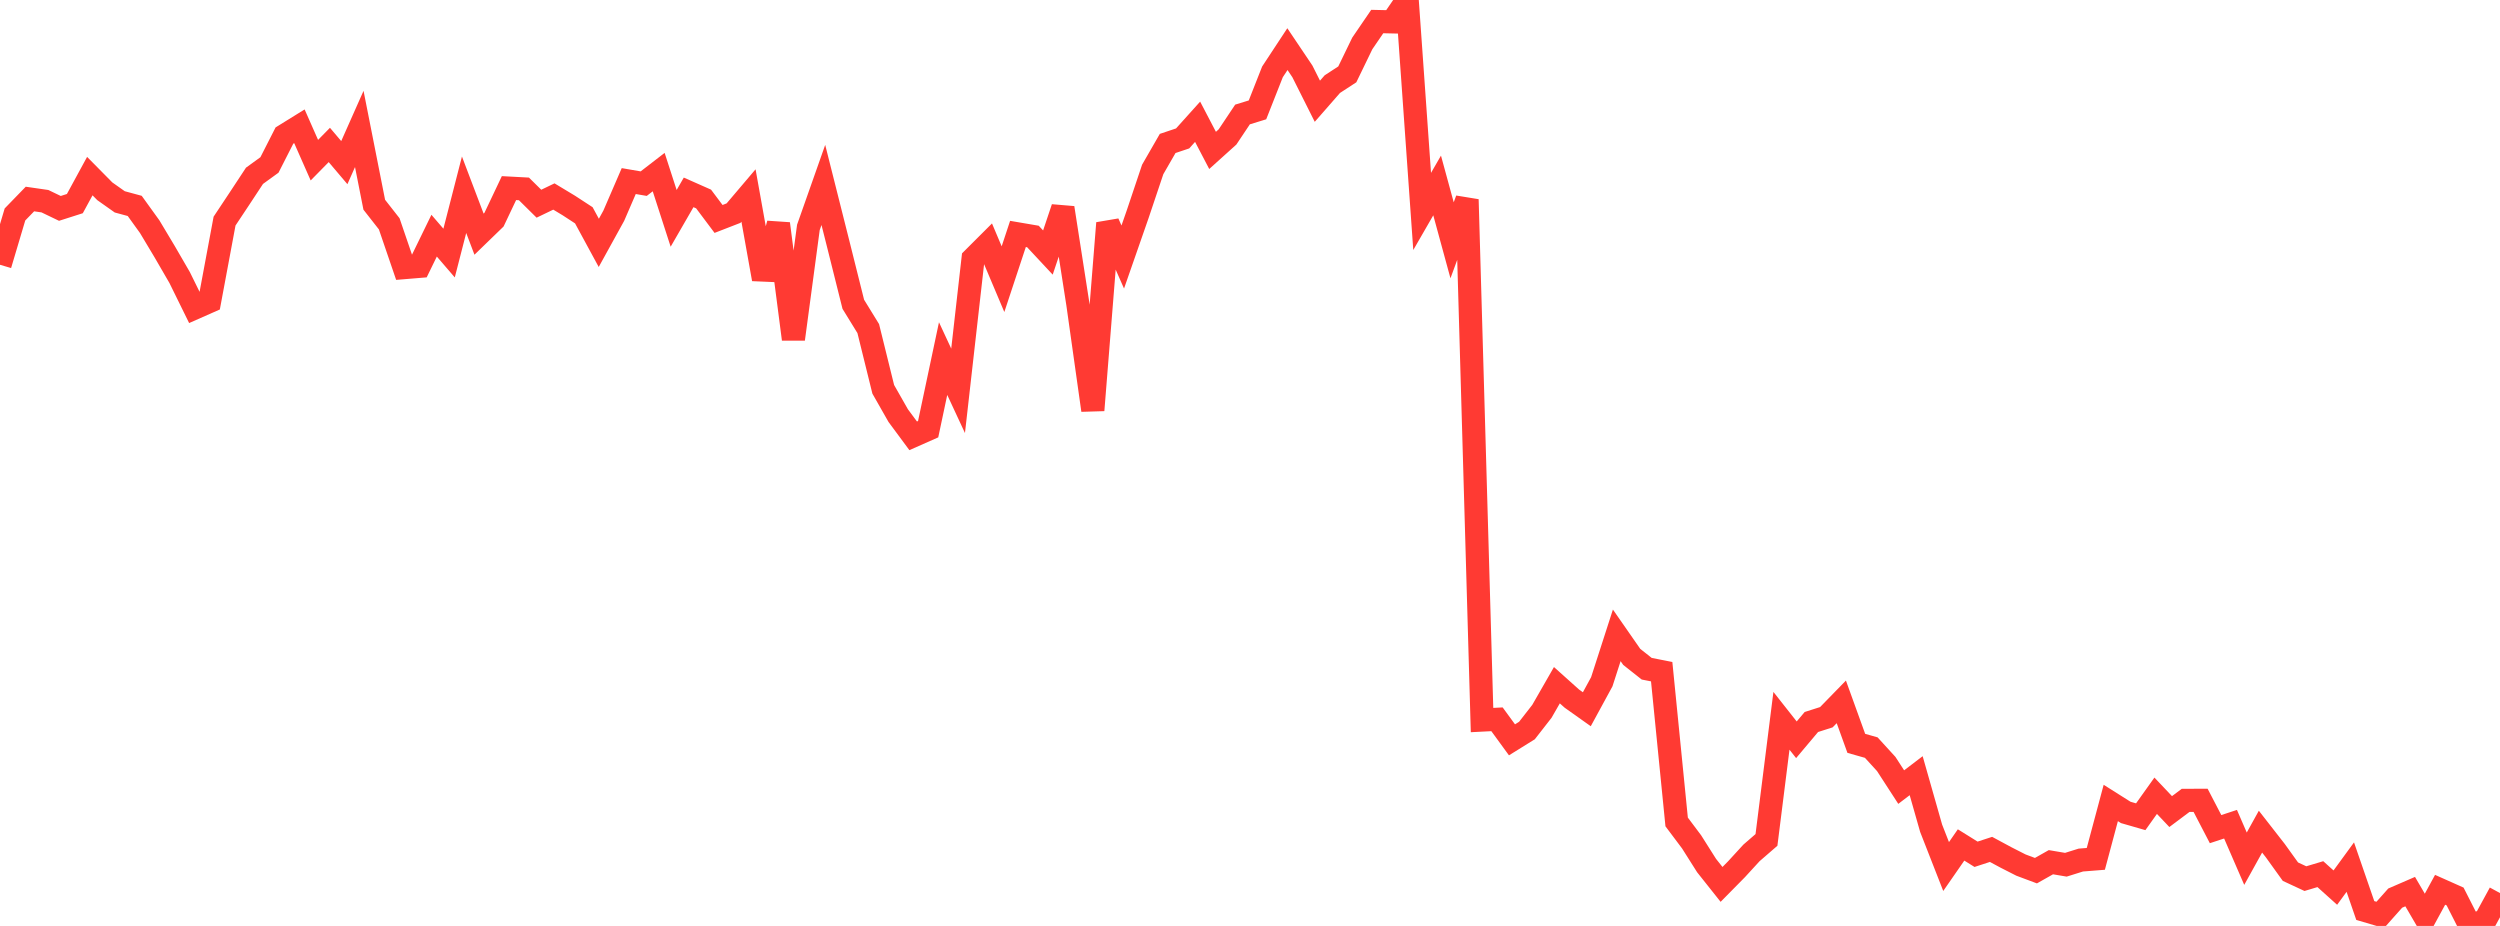 <?xml version="1.0" standalone="no"?>
<!DOCTYPE svg PUBLIC "-//W3C//DTD SVG 1.1//EN" "http://www.w3.org/Graphics/SVG/1.1/DTD/svg11.dtd">

<svg width="135" height="50" viewBox="0 0 135 50" preserveAspectRatio="none" 
  xmlns="http://www.w3.org/2000/svg"
  xmlns:xlink="http://www.w3.org/1999/xlink">


<polyline points="0.0, 14.297 0.808, 11.581 1.617, 10.747 2.425, 10.864 3.234, 11.253 4.042, 10.995 4.85, 9.51 5.659, 10.329 6.467, 10.9 7.275, 11.119 8.084, 12.242 8.892, 13.592 9.701, 14.988 10.509, 16.631 11.317, 16.274 12.126, 11.939 12.934, 10.722 13.743, 9.493 14.551, 8.907 15.359, 7.32 16.168, 6.819 16.976, 8.649 17.784, 7.827 18.593, 8.782 19.401, 6.963 20.21, 11.055 21.018, 12.087 21.826, 14.451 22.635, 14.384 23.443, 12.726 24.251, 13.665 25.06, 10.516 25.868, 12.645 26.677, 11.861 27.485, 10.158 28.293, 10.201 29.102, 11 29.91, 10.611 30.719, 11.099 31.527, 11.626 32.335, 13.115 33.144, 11.648 33.952, 9.778 34.76, 9.917 35.569, 9.293 36.377, 11.791 37.186, 10.388 37.994, 10.746 38.802, 11.823 39.611, 11.509 40.419, 10.557 41.228, 15.072 42.036, 12.08 42.844, 18.314 43.653, 12.279 44.461, 9.987 45.269, 13.196 46.078, 16.431 46.886, 17.745 47.695, 21.022 48.503, 22.442 49.311, 23.534 50.12, 23.176 50.928, 19.364 51.737, 21.104 52.545, 13.97 53.353, 13.163 54.162, 15.076 54.97, 12.632 55.778, 12.77 56.587, 13.637 57.395, 11.225 58.204, 16.417 59.012, 22.152 59.82, 12.048 60.629, 13.879 61.437, 11.56 62.246, 9.15 63.054, 7.746 63.862, 7.475 64.671, 6.575 65.479, 8.122 66.287, 7.394 67.096, 6.182 67.904, 5.933 68.713, 3.881 69.521, 2.653 70.329, 3.855 71.138, 5.467 71.946, 4.543 72.754, 4.016 73.563, 2.346 74.371, 1.163 75.18, 1.181 75.988, 0.0 76.796, 11.418 77.605, 10.015 78.413, 12.976 79.222, 10.774 80.03, 38.883 80.838, 38.842 81.647, 39.951 82.455, 39.449 83.263, 38.412 84.072, 37.001 84.88, 37.725 85.689, 38.299 86.497, 36.814 87.305, 34.309 88.114, 35.472 88.922, 36.111 89.731, 36.271 90.539, 44.385 91.347, 45.462 92.156, 46.741 92.964, 47.758 93.772, 46.938 94.581, 46.056 95.389, 45.356 96.198, 38.923 97.006, 39.948 97.814, 38.988 98.623, 38.73 99.431, 37.901 100.24, 40.141 101.048, 40.37 101.856, 41.255 102.665, 42.503 103.473, 41.887 104.281, 44.725 105.09, 46.793 105.898, 45.627 106.707, 46.131 107.515, 45.867 108.323, 46.302 109.132, 46.714 109.94, 47.016 110.749, 46.559 111.557, 46.696 112.365, 46.443 113.174, 46.379 113.982, 43.36 114.79, 43.871 115.599, 44.104 116.407, 42.97 117.216, 43.825 118.024, 43.22 118.832, 43.217 119.641, 44.773 120.449, 44.507 121.257, 46.37 122.066, 44.909 122.874, 45.945 123.683, 47.07 124.491, 47.446 125.299, 47.204 126.108, 47.931 126.916, 46.824 127.725, 49.168 128.533, 49.406 129.341, 48.498 130.15, 48.147 130.958, 49.533 131.766, 48.049 132.575, 48.41 133.383, 50.0 134.192, 49.708 135.0, 48.226" fill="none" stroke="#ff3a33" stroke-width="1.25"/>

</svg>